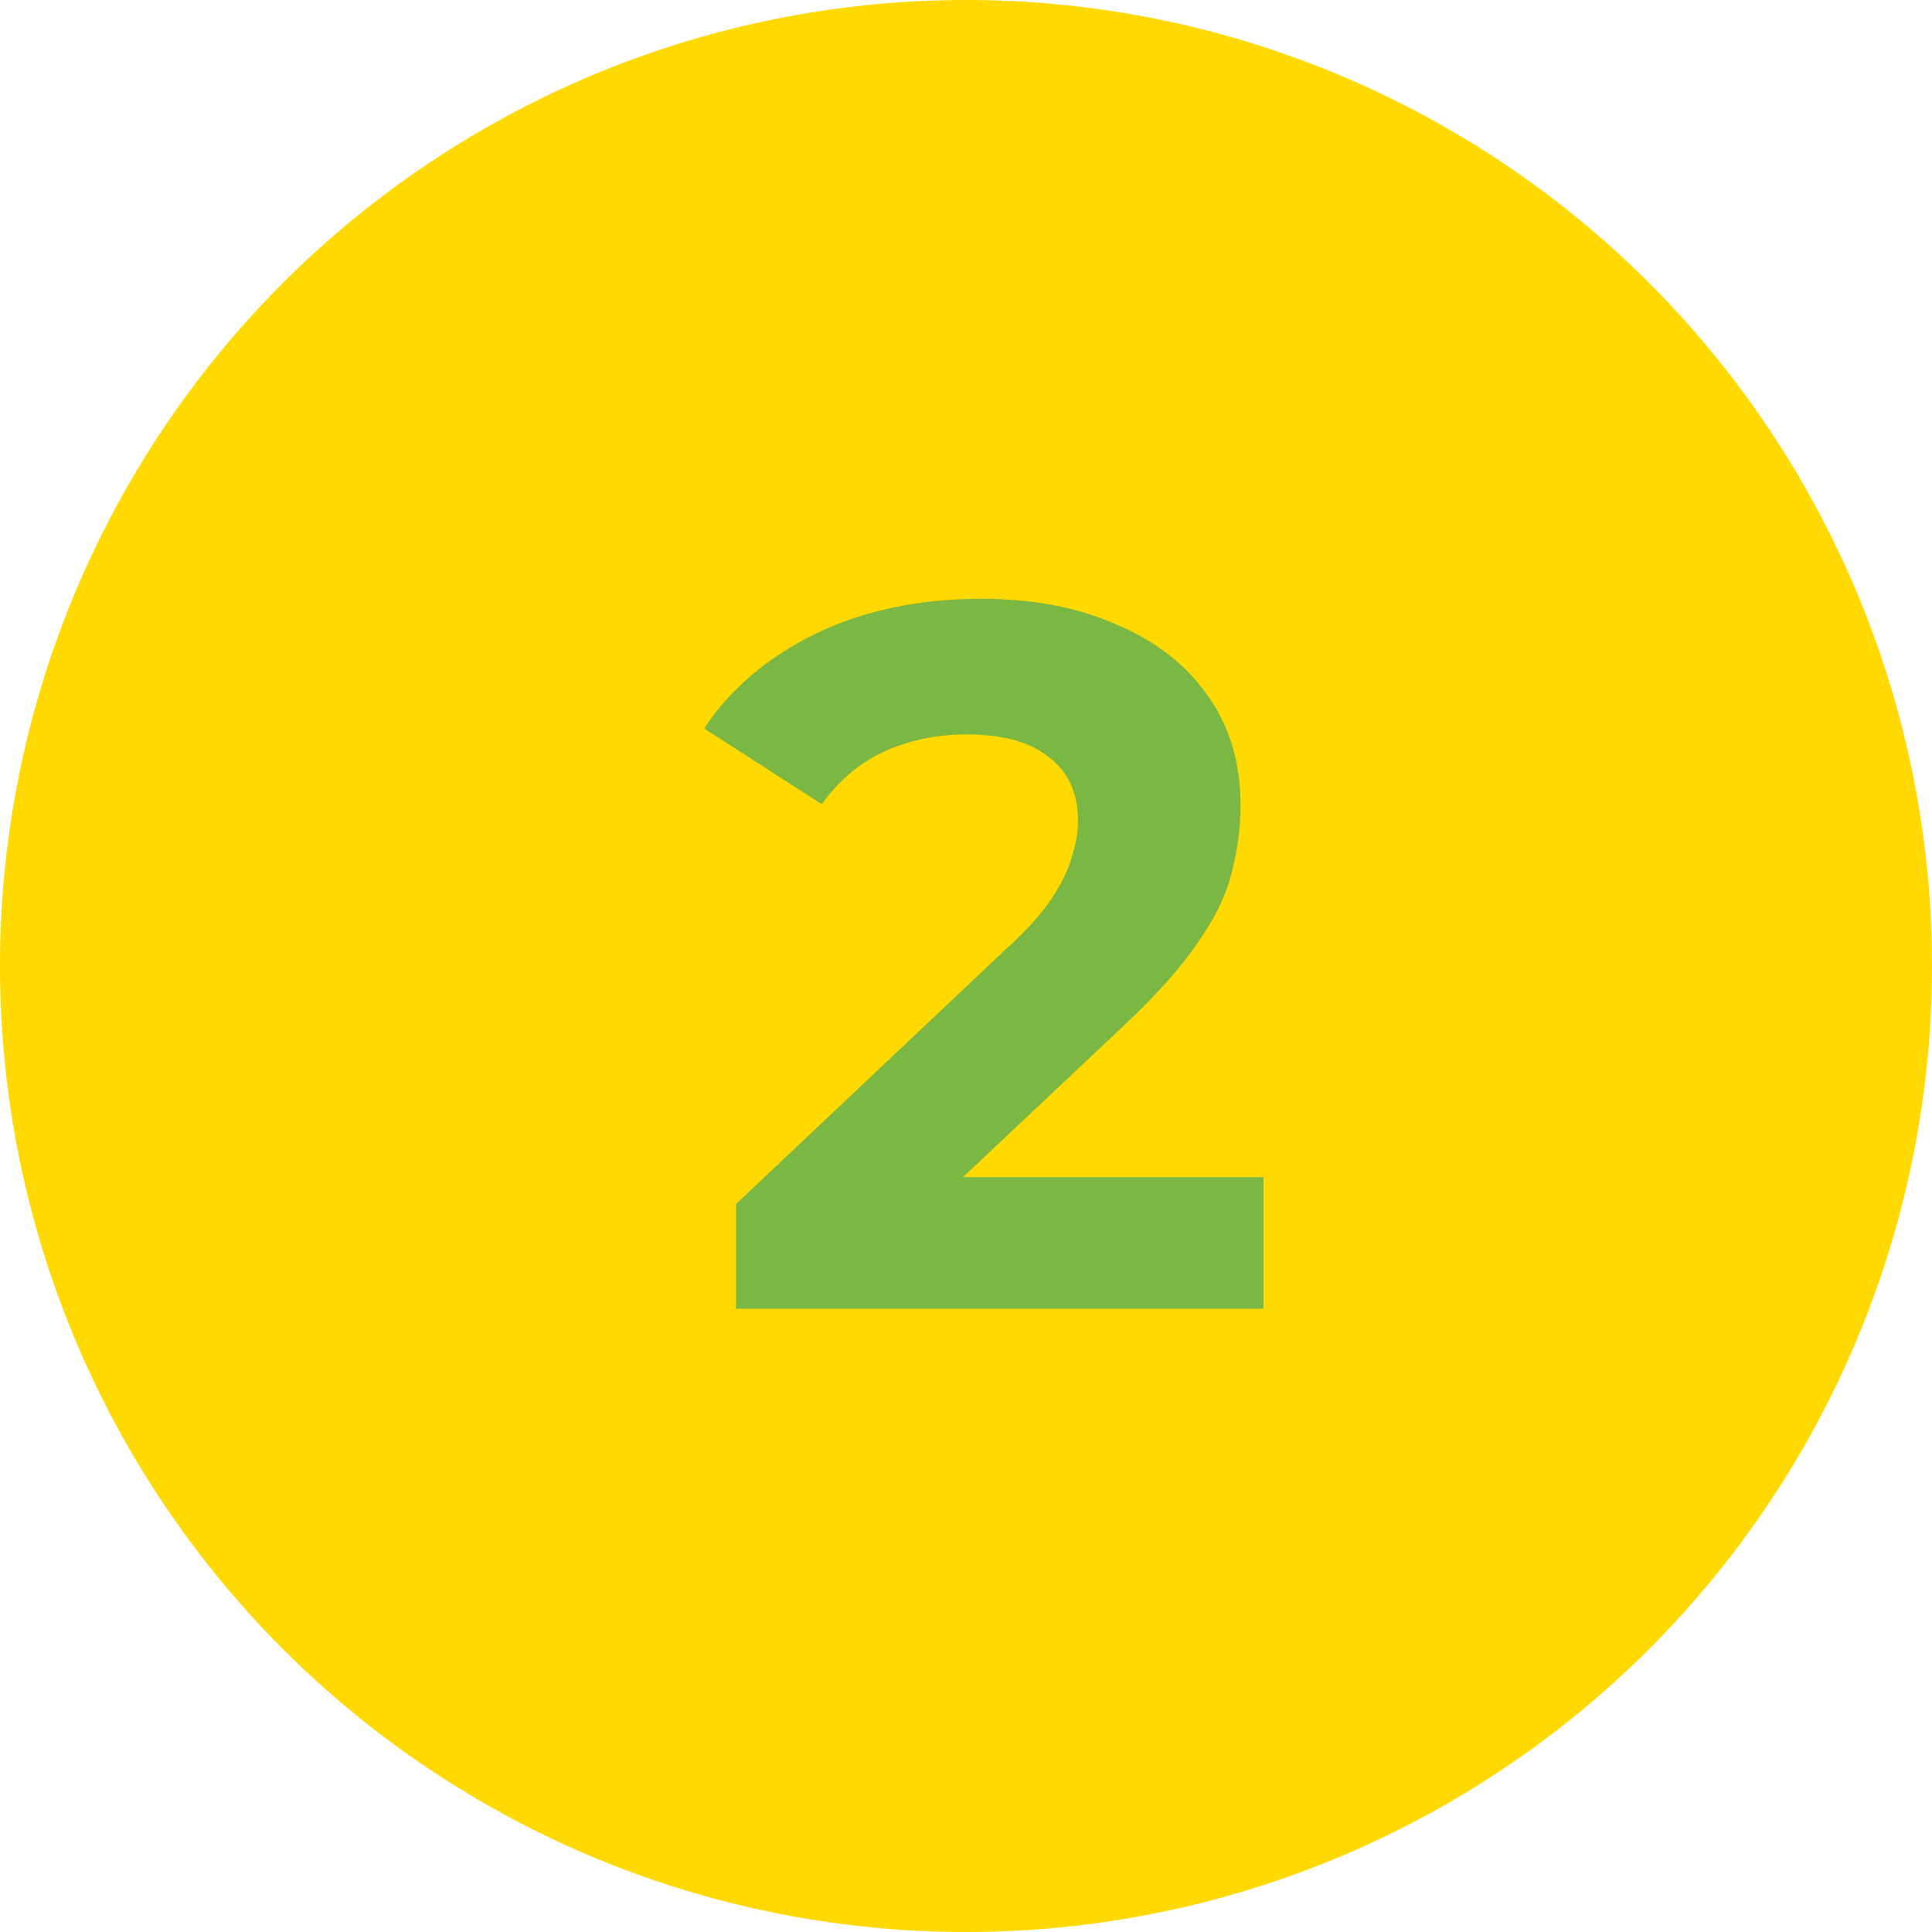 <svg width="31" height="31" viewBox="0 0 31 31" fill="none" xmlns="http://www.w3.org/2000/svg">
<circle r="15.5" transform="matrix(-1 0 0 1 15.5 15.5)" fill="#FFD900"/>
<path d="M11.809 21V19.32L16.129 15.24C16.471 14.931 16.721 14.653 16.881 14.408C17.041 14.163 17.148 13.939 17.201 13.736C17.265 13.533 17.297 13.347 17.297 13.176C17.297 12.728 17.143 12.387 16.833 12.152C16.535 11.907 16.092 11.784 15.505 11.784C15.036 11.784 14.599 11.875 14.193 12.056C13.799 12.237 13.463 12.52 13.185 12.904L11.297 11.688C11.724 11.048 12.321 10.541 13.089 10.168C13.857 9.795 14.743 9.608 15.745 9.608C16.577 9.608 17.303 9.747 17.921 10.024C18.551 10.291 19.036 10.669 19.377 11.16C19.729 11.651 19.905 12.237 19.905 12.92C19.905 13.283 19.857 13.645 19.761 14.008C19.676 14.36 19.495 14.733 19.217 15.128C18.951 15.523 18.556 15.965 18.033 16.456L14.449 19.832L13.953 18.888H20.273V21H11.809Z" fill="#7BB743"/>
</svg>
